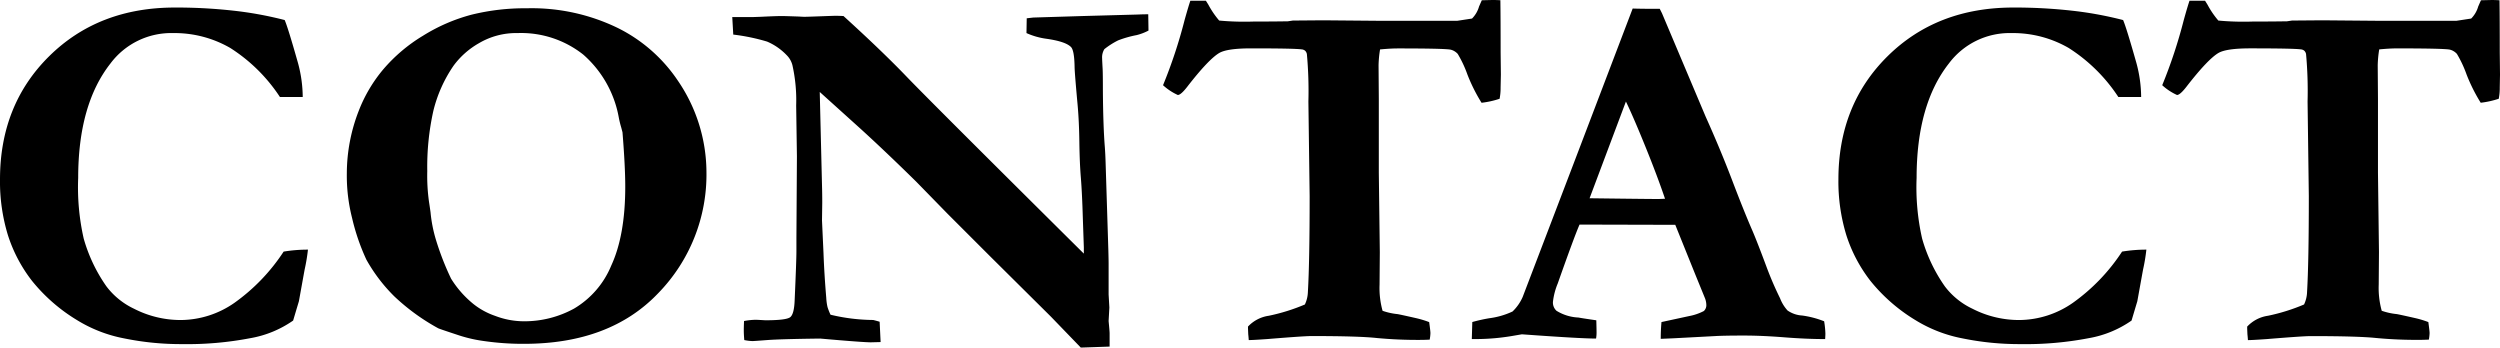 <svg xmlns="http://www.w3.org/2000/svg" width="379.945" height="52.825" viewBox="0 0 379.945 52.825">
  <path id="パス_72465" data-name="パス 72465" d="M-146.117-48.75q.5,1.143,2.019,6.513a20.09,20.09,0,0,1,.724,5.18h-3.466a25.223,25.223,0,0,0-7.541-7.446,16.915,16.915,0,0,0-8.684-2.266,11.52,11.52,0,0,0-9.521,4.608q-4.913,6.246-4.913,17.405a35.274,35.274,0,0,0,.838,9.217A23.958,23.958,0,0,0-173.2-8.265a11.3,11.3,0,0,0,4.189,3.39,15.506,15.506,0,0,0,7.16,1.714,14.372,14.372,0,0,0,8.093-2.609,29.046,29.046,0,0,0,7.484-7.789,22.655,22.655,0,0,1,3.694-.3,27.458,27.458,0,0,1-.5,3.009q-.114.609-.876,4.837l-.343,1.143-.533,1.79A16.182,16.182,0,0,1-151.354-.4a50.666,50.666,0,0,1-10.34.9,43.013,43.013,0,0,1-8.855-.876,21.2,21.2,0,0,1-7.141-2.78A26.133,26.133,0,0,1-184.507-9.1a22.425,22.425,0,0,1-3.675-6.97,27.817,27.817,0,0,1-1.2-8.455q0-11.35,7.484-18.738t19.1-7.389a78.536,78.536,0,0,1,8.893.476A55.233,55.233,0,0,1-146.117-48.75Zm9.445,23.232A26.3,26.3,0,0,1-134.843-35a22.251,22.251,0,0,1,3.732-6.284,24.631,24.631,0,0,1,6.018-5.084,26.841,26.841,0,0,1,7.389-3.2,33.764,33.764,0,0,1,8.417-.971,29.911,29.911,0,0,1,13.749,2.971,23.6,23.6,0,0,1,9.179,8.036,24.742,24.742,0,0,1,4.342,13.825A25.826,25.826,0,0,1-89.35-7.236Q-96.681.457-109.745.457A41.242,41.242,0,0,1-115.8.038,21.5,21.5,0,0,1-119.533-.8q-2.895-.952-3.237-1.1a32.106,32.106,0,0,1-6.665-4.837,24.937,24.937,0,0,1-4.266-5.6,32.353,32.353,0,0,1-2.171-6.322A26.2,26.2,0,0,1-136.671-25.518Zm25.937-21.252a11.113,11.113,0,0,0-5.865,1.542,12.352,12.352,0,0,0-3.847,3.409,20.81,20.81,0,0,0-3.085,6.913,39.1,39.1,0,0,0-.914,9.122,28.479,28.479,0,0,0,.267,4.685q.076.457.229,1.562a21.168,21.168,0,0,0,.8,4.113,41.765,41.765,0,0,0,2.323,5.979,15.429,15.429,0,0,0,3.39,3.847,11.03,11.03,0,0,0,3.313,1.809,12.227,12.227,0,0,0,4.342.819,15.682,15.682,0,0,0,7.636-1.923,13.588,13.588,0,0,0,5.656-6.532q2.133-4.608,2.133-12,0-3.047-.419-8.265l-.19-.724a15.167,15.167,0,0,1-.381-1.562,16.58,16.58,0,0,0-5.389-9.521A15.211,15.211,0,0,0-110.735-46.77Zm32.792.229-.152-2.666h3.237l1.1-.038q2.285-.114,3.161-.114.457,0,2.666.076.5.038.838.038t2.4-.076q2.057-.076,2.323-.076.419,0,1.181.038,5.865,5.332,9.56,9.179t26.965,26.927v-.952l-.152-4.418q-.114-3.885-.3-6.151t-.229-5.408q-.038-3.142-.267-5.694-.457-4.989-.457-5.751-.038-2.476-.533-3.009-.8-.838-3.656-1.257a10.97,10.97,0,0,1-3.123-.876l.038-2.247.99-.114,7.5-.229,8.379-.229q.838-.038,1.6-.038l.038,2.476a8.119,8.119,0,0,1-1.79.686,16.241,16.241,0,0,0-2.818.8,11.714,11.714,0,0,0-2.095,1.333,2.35,2.35,0,0,0-.343,1.409q0,.229.076,1.6.038.686.038,3.2.038,5.522.3,8.722.076,1.028.114,2.323l.419,13.368q.038,1.409.038,1.98v4.685l.114,1.98-.114,2.057q.152,1.562.152,1.866V.876l-4.38.152L-29.65-3.656-38.9-12.835l-6.475-6.475-4.761-4.875q-4.646-4.57-8.455-8.036l-6.208-5.6.343,14.168q.038,1.295.038,2.666l-.038,2.7.229,4.989q.114,3.123.419,6.779a8.012,8.012,0,0,0,.19,1.39,9.452,9.452,0,0,0,.457,1.162,28.619,28.619,0,0,0,6.475.8q.343.076.99.267L-55.548.19l-1.485.038q-1.219,0-7.693-.571-6.056.076-8.074.229T-75.01.038a7.154,7.154,0,0,1-1.257-.152q-.076-.876-.076-1.523,0-.419.038-1.371a10.365,10.365,0,0,1,1.752-.19q.229,0,1.485.076,3.2,0,3.79-.476t.667-2.571q.267-6.056.267-7.389v-2.095l.076-12.378-.114-7.731a24.418,24.418,0,0,0-.571-6.132,3.3,3.3,0,0,0-.876-1.523A8.945,8.945,0,0,0-72.8-45.475,30.077,30.077,0,0,0-77.943-46.541Zm69.469-5.142h2.361q.267.419.381.609a13.4,13.4,0,0,0,1.638,2.4,41.392,41.392,0,0,0,5.218.152q2.933,0,5.218-.038l.762-.114,4.608-.038,8.607.076H32.087l2.247-.343A4.206,4.206,0,0,0,35.4-50.807q.152-.343.419-.952L37.5-51.8q.381,0,1.143.038.038,2.628.038,7.922l.038,3.39L38.676-38.5a8.419,8.419,0,0,1-.152,1.714,13.591,13.591,0,0,1-2.742.609,25.743,25.743,0,0,1-2.152-4.3,17.412,17.412,0,0,0-1.466-3.123,2.137,2.137,0,0,0-1.066-.647q-.914-.19-8.074-.19-1.066,0-2.666.152a16.668,16.668,0,0,0-.229,2.438l.038,5.1v11.2l.152,12.073-.038,4.951a12.957,12.957,0,0,0,.457,3.961,9.8,9.8,0,0,0,2.247.5q.3.038,2.818.609a14.8,14.8,0,0,1,2.019.609q.19,1.371.19,1.676a6.174,6.174,0,0,1-.114.99q-.838.038-1.371.038a65.775,65.775,0,0,1-6.665-.286Q17.12-.724,9.921-.724q-1.143,0-6.7.457Q1.047-.114.4-.114.362-.686.324-.99L.286-1.866v-.3A5.361,5.361,0,0,1,3.447-3.809,29.046,29.046,0,0,0,8.931-5.522a4.767,4.767,0,0,0,.457-1.9q.267-4.57.267-14.549l-.19-14.4a61.594,61.594,0,0,0-.229-7.2.946.946,0,0,0-.267-.514.93.93,0,0,0-.533-.209q-1.181-.152-7.693-.152-3.58,0-4.8.686-1.638.952-4.913,5.18-.952,1.219-1.409,1.219a8.5,8.5,0,0,1-2.247-1.485,74.741,74.741,0,0,0,3.275-9.9Q-8.741-50.921-8.474-51.683ZM34.3-.267l.076-2.59a25.186,25.186,0,0,1,2.552-.571,11.862,11.862,0,0,0,3.561-1.028,6.857,6.857,0,0,0,1.542-2.209l7.693-20.147L58.748-50.5q1.257.038,2.4.038h1.714l.343.686,6.627,15.691q2.247,4.989,4.037,9.693t3.085,7.674q.762,1.79,2.095,5.37a50.772,50.772,0,0,0,2.095,4.875,5.9,5.9,0,0,0,1.143,1.866,4.338,4.338,0,0,0,2.228.762,14.286,14.286,0,0,1,3.333.876,13.793,13.793,0,0,1,.19,1.866q0,.267-.038.838-2.818,0-6.208-.267T75.7-.8q-3.009,0-4.342.076l-6.475.343L63.013-.3q0-1.333.114-2.552l4.228-.914a7.956,7.956,0,0,0,2.209-.762,1.2,1.2,0,0,0,.381-.876,3.052,3.052,0,0,0-.19-1.028l-1.523-3.732-3.009-7.465-14.549-.038q-.8,1.828-3.313,8.95a10.244,10.244,0,0,0-.724,2.742,1.688,1.688,0,0,0,.533,1.409,6.9,6.9,0,0,0,3.352,1.028q.343.076,2.7.419.038,1.371.038,1.9a5.331,5.331,0,0,1-.076.876q-2.361,0-11.273-.647l-1.562.267a33.586,33.586,0,0,1-5.37.457Zm17.9-21.4q8.912.114,10.512.114l.952-.038q-1.143-3.39-2.971-7.9t-2.971-6.875ZM133.282-48.75q.5,1.143,2.019,6.513a20.09,20.09,0,0,1,.724,5.18h-3.466a25.223,25.223,0,0,0-7.541-7.446,16.915,16.915,0,0,0-8.684-2.266,11.52,11.52,0,0,0-9.521,4.608Q101.9-35.915,101.9-24.756a35.274,35.274,0,0,0,.838,9.217A23.958,23.958,0,0,0,106.2-8.265a11.3,11.3,0,0,0,4.189,3.39,15.506,15.506,0,0,0,7.16,1.714,14.372,14.372,0,0,0,8.093-2.609,29.046,29.046,0,0,0,7.484-7.789,22.655,22.655,0,0,1,3.694-.3,27.458,27.458,0,0,1-.5,3.009q-.114.609-.876,4.837l-.343,1.143-.533,1.79A16.182,16.182,0,0,1,128.045-.4,50.666,50.666,0,0,1,117.7.5a43.013,43.013,0,0,1-8.855-.876,21.2,21.2,0,0,1-7.141-2.78A26.133,26.133,0,0,1,94.891-9.1a22.425,22.425,0,0,1-3.675-6.97,27.817,27.817,0,0,1-1.2-8.455q0-11.35,7.484-18.738t19.1-7.389a78.536,78.536,0,0,1,8.893.476A55.233,55.233,0,0,1,133.282-48.75Zm10.093-2.933h2.361q.267.419.381.609a13.4,13.4,0,0,0,1.638,2.4,41.392,41.392,0,0,0,5.218.152q2.933,0,5.218-.038l.762-.114,4.608-.038,8.607.076h11.769l2.247-.343a4.206,4.206,0,0,0,1.066-1.828q.152-.343.419-.952l1.676-.038q.381,0,1.143.038.038,2.628.038,7.922l.038,3.39-.038,1.942a8.419,8.419,0,0,1-.152,1.714,13.591,13.591,0,0,1-2.742.609,25.743,25.743,0,0,1-2.152-4.3,17.412,17.412,0,0,0-1.466-3.123,2.137,2.137,0,0,0-1.066-.647q-.914-.19-8.074-.19-1.066,0-2.666.152a16.668,16.668,0,0,0-.229,2.438l.038,5.1v11.2l.152,12.073-.038,4.951a12.957,12.957,0,0,0,.457,3.961,9.8,9.8,0,0,0,2.247.5q.3.038,2.818.609a14.8,14.8,0,0,1,2.019.609q.19,1.371.19,1.676a6.174,6.174,0,0,1-.114.99q-.838.038-1.371.038a65.775,65.775,0,0,1-6.665-.286q-2.742-.286-9.94-.286-1.143,0-6.7.457-2.171.152-2.818.152-.038-.571-.076-.876l-.038-.876v-.3A5.361,5.361,0,0,1,155.3-3.809a29.046,29.046,0,0,0,5.484-1.714,4.767,4.767,0,0,0,.457-1.9q.267-4.57.267-14.549l-.19-14.4a61.594,61.594,0,0,0-.229-7.2.946.946,0,0,0-.267-.514.93.93,0,0,0-.533-.209q-1.181-.152-7.693-.152-3.58,0-4.8.686-1.638.952-4.913,5.18-.952,1.219-1.409,1.219a8.5,8.5,0,0,1-2.247-1.485,74.741,74.741,0,0,0,3.275-9.9Q143.108-50.921,143.375-51.683Z" transform="translate(189.382 51.797)"/>
</svg>
